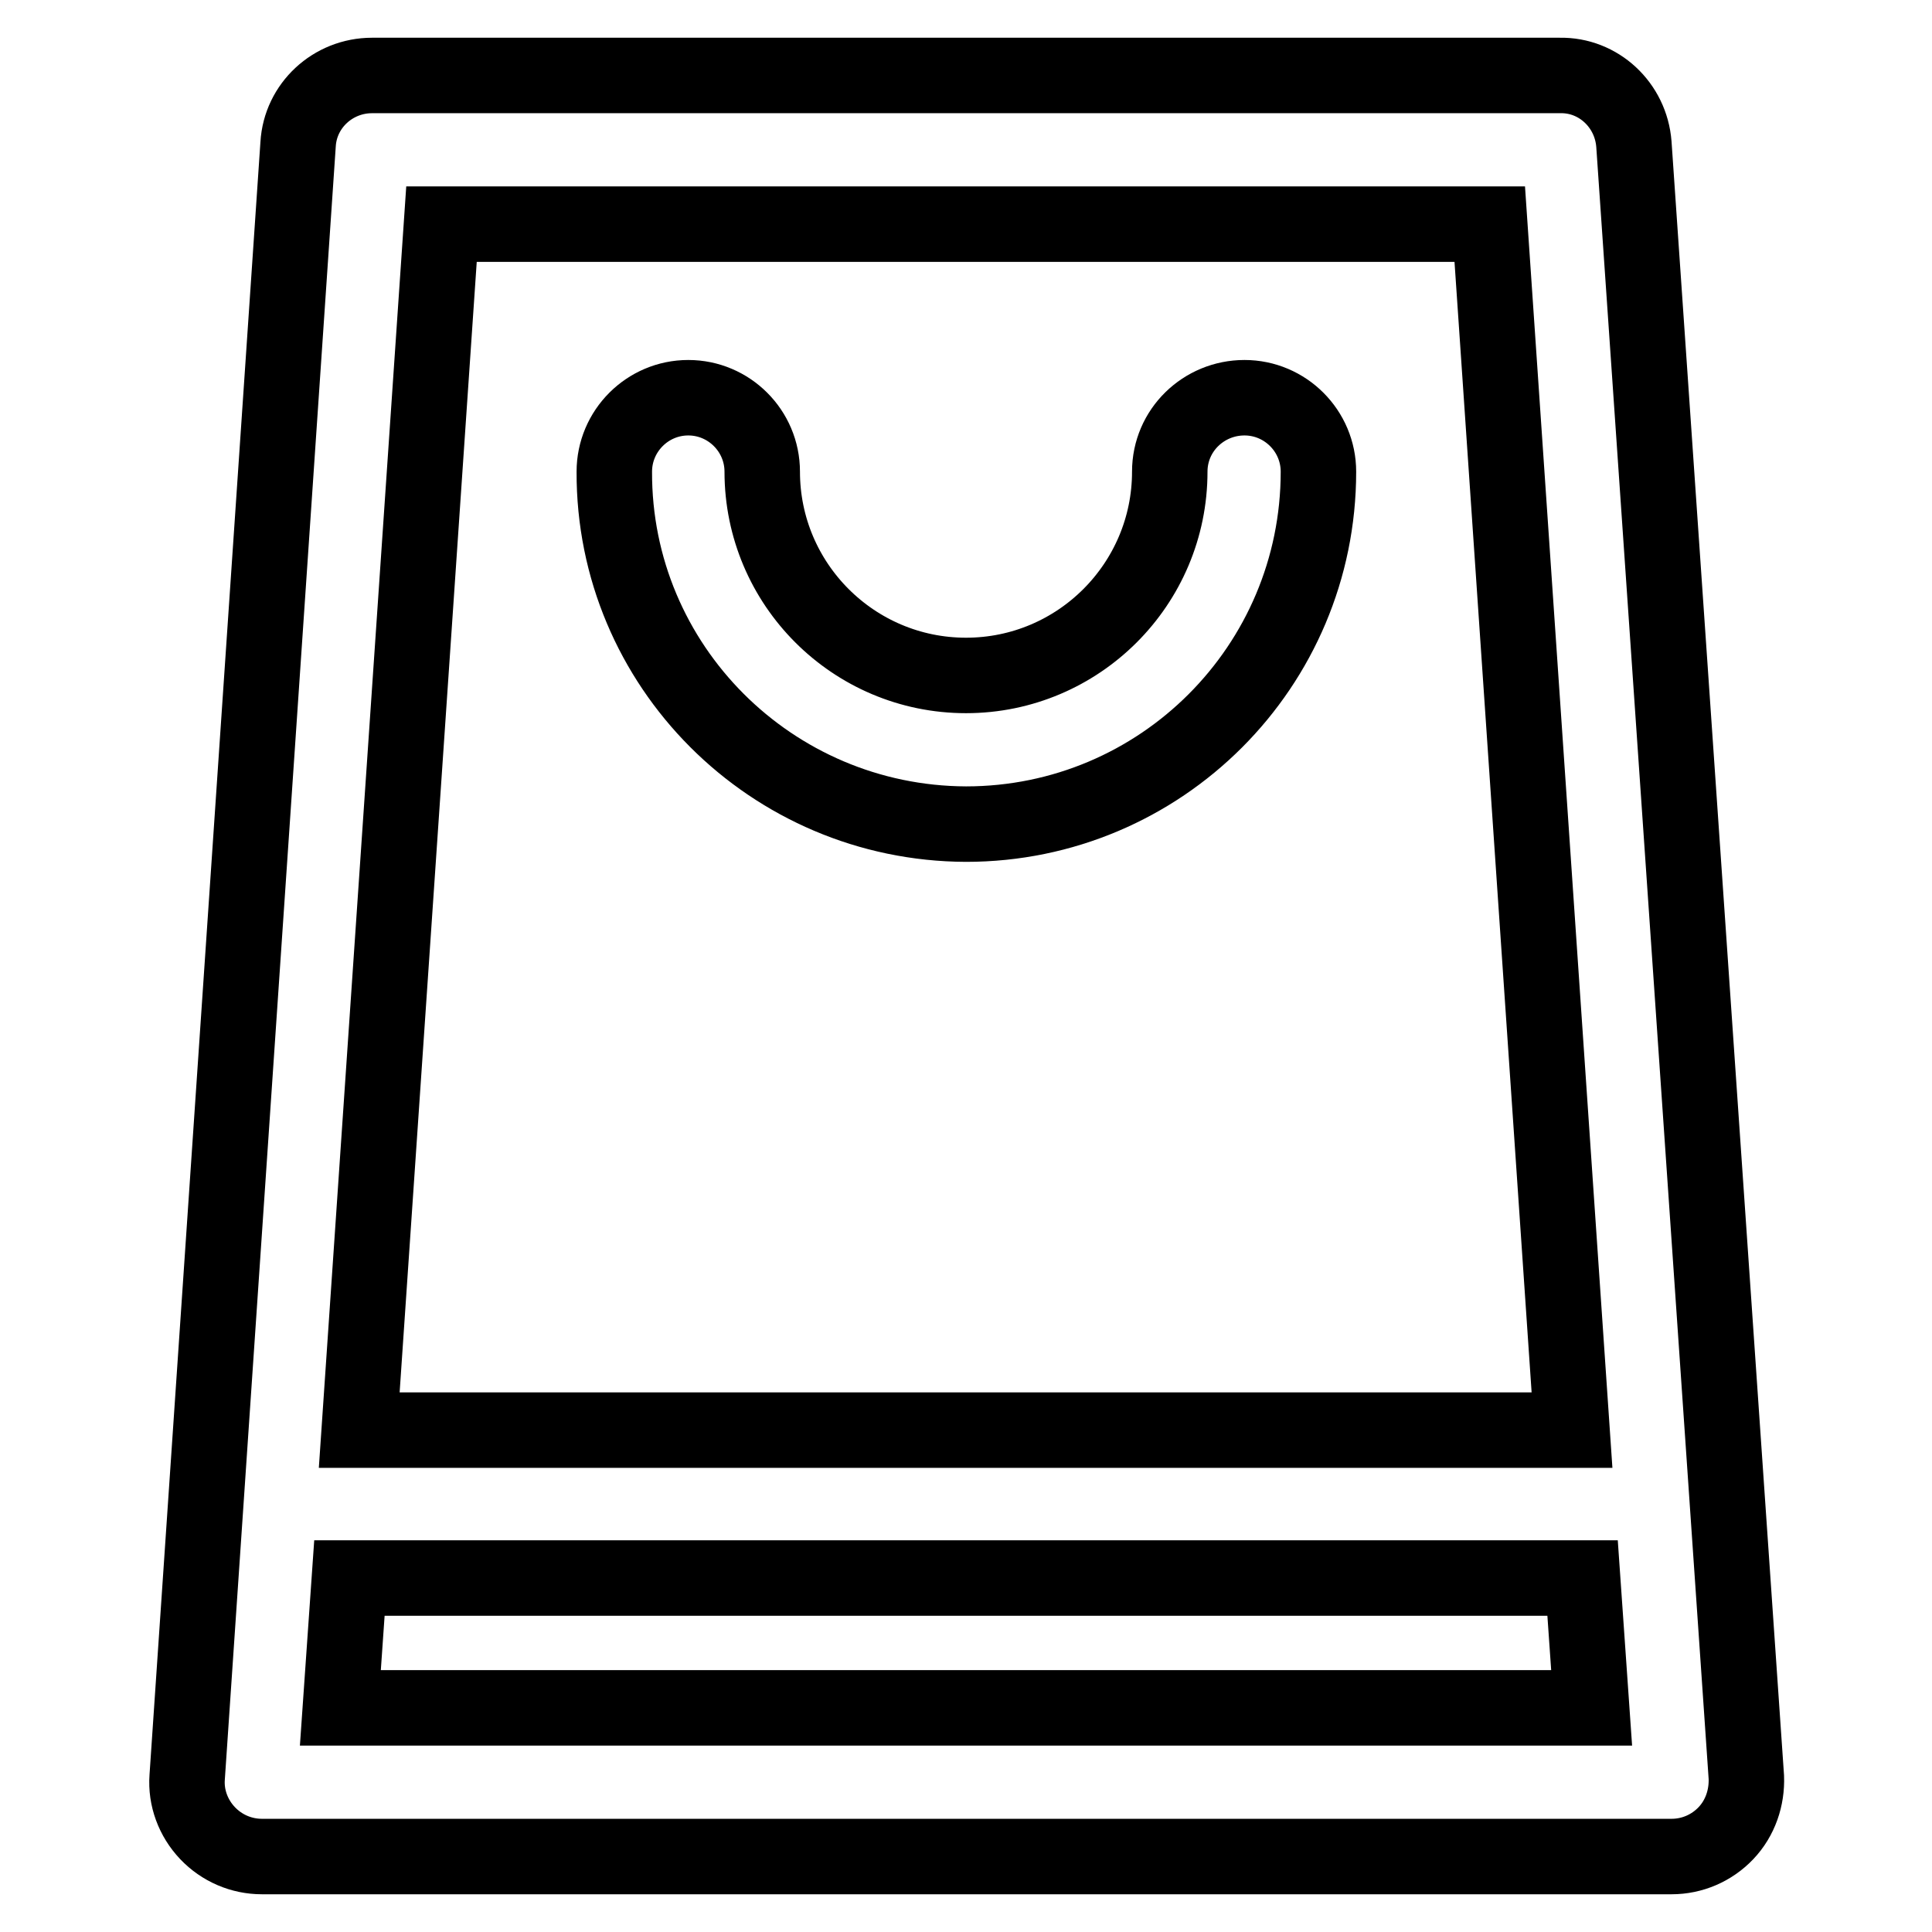 <?xml version="1.0" encoding="utf-8"?>
<!-- Svg Vector Icons : http://www.onlinewebfonts.com/icon -->
<!DOCTYPE svg PUBLIC "-//W3C//DTD SVG 1.1//EN" "http://www.w3.org/Graphics/SVG/1.1/DTD/svg11.dtd">
<svg version="1.1" xmlns="http://www.w3.org/2000/svg" xmlns:xlink="http://www.w3.org/1999/xlink" x="0px" y="0px" viewBox="0 0 256 256" enable-background="new 0 0 256 256" xml:space="preserve">
<g> <path stroke-width="10" fill-opacity="0" stroke="#000000"  d="M216.5,19.1c-0.4-5.2-4.7-9.2-9.8-9.1H49.3c-5.2,0-9.5,4-9.8,9.1L24.8,235.5c-0.2,2.7,0.8,5.4,2.7,7.4 c1.9,2,4.5,3.1,7.2,3.1h186.8c2.7,0,5.3-1.1,7.2-3.1c1.9-2,2.8-4.7,2.7-7.4L216.5,19.1z M58.5,29.7h138.9l10.9,159.8H47.6 L58.5,29.7z M45.1,226.3l1.2-17.2h163.4l1.2,17.2H45.1z"/> <path stroke-width="10" fill-opacity="0" stroke="#000000"  d="M128,109.2c25.8,0,46.7-20.9,46.7-46.7c0-5.4-4.4-9.8-9.8-9.8S155,57,155,62.5c0,14.9-12.1,27-27,27 s-27-12.1-27-27c0-5.4-4.4-9.8-9.8-9.8s-9.8,4.4-9.8,9.8C81.3,88.2,102.2,109.1,128,109.2z"/></g>
</svg>